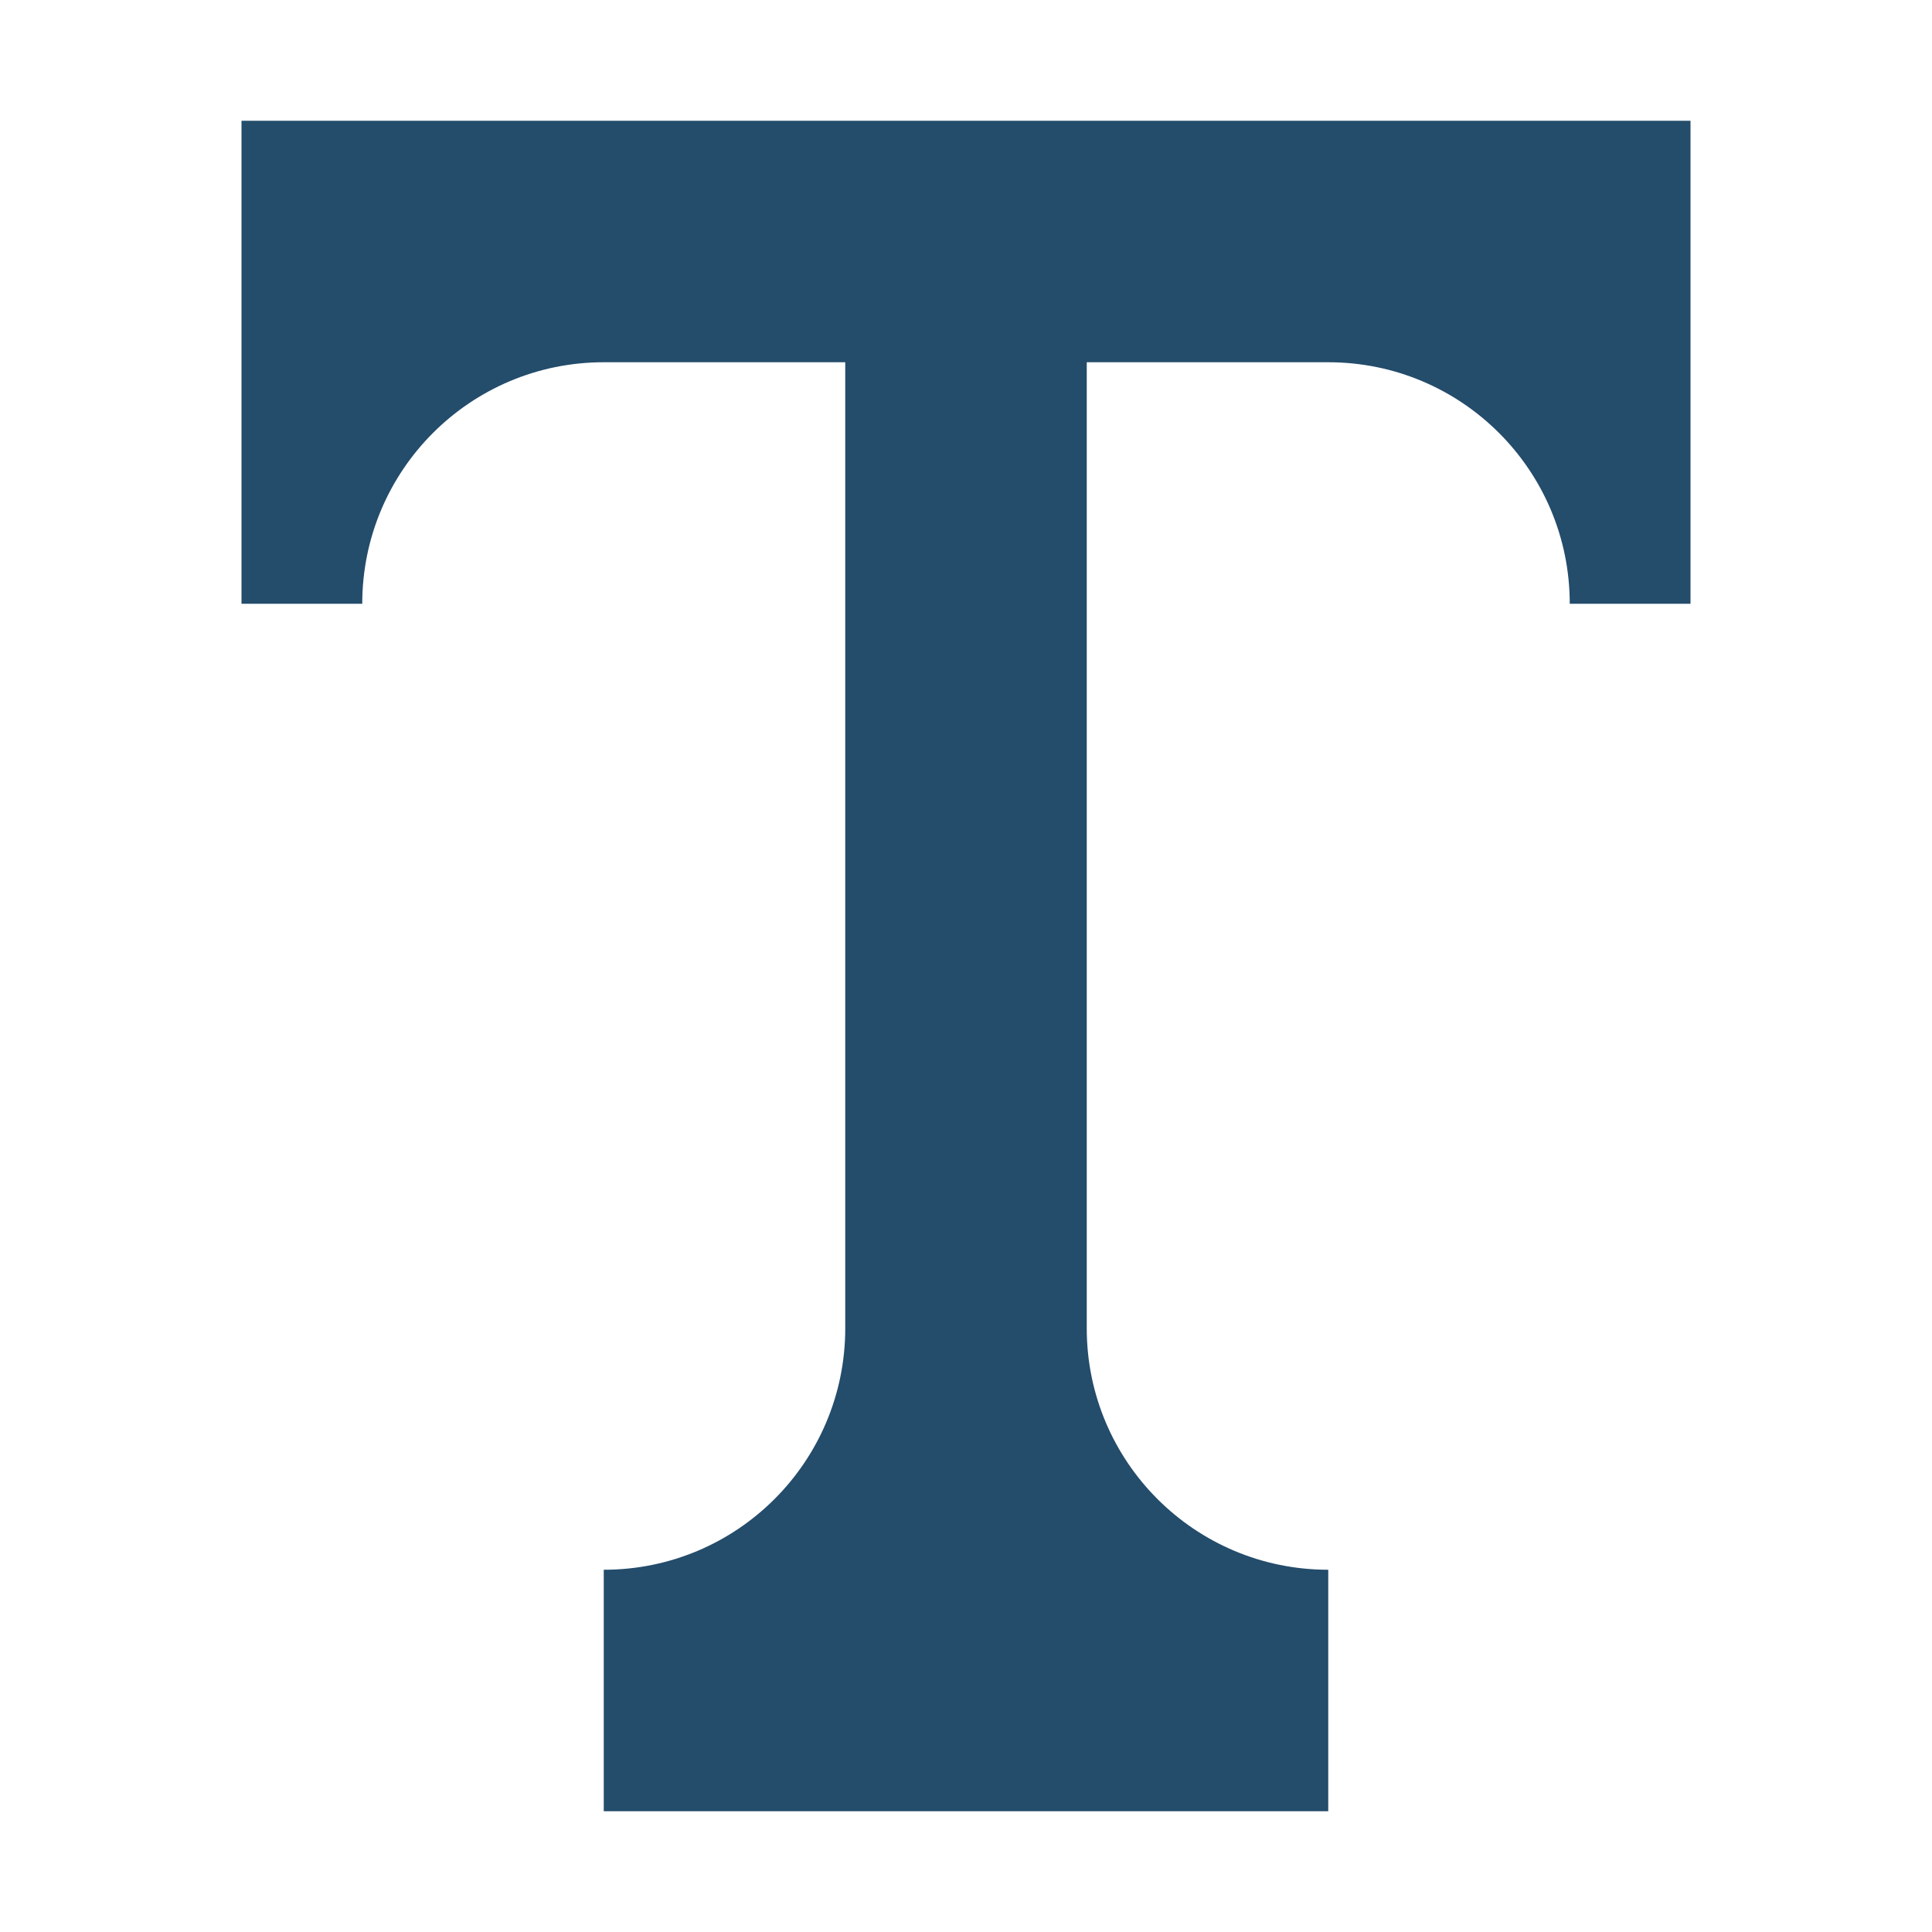 <svg width="16" height="16" viewBox="0 0 16 16" fill="none" xmlns="http://www.w3.org/2000/svg">
<path fill-rule="evenodd" clip-rule="evenodd" d="M14 1H2V5H3C3 3.895 3.895 3 5 3H7V11C7 12.105 6.105 13 5 13V15H11V13C9.895 13 9 12.105 9 11V3H11C12.105 3 13 3.895 13 5H14V1Z" fill="#244C6B"/>
</svg>
